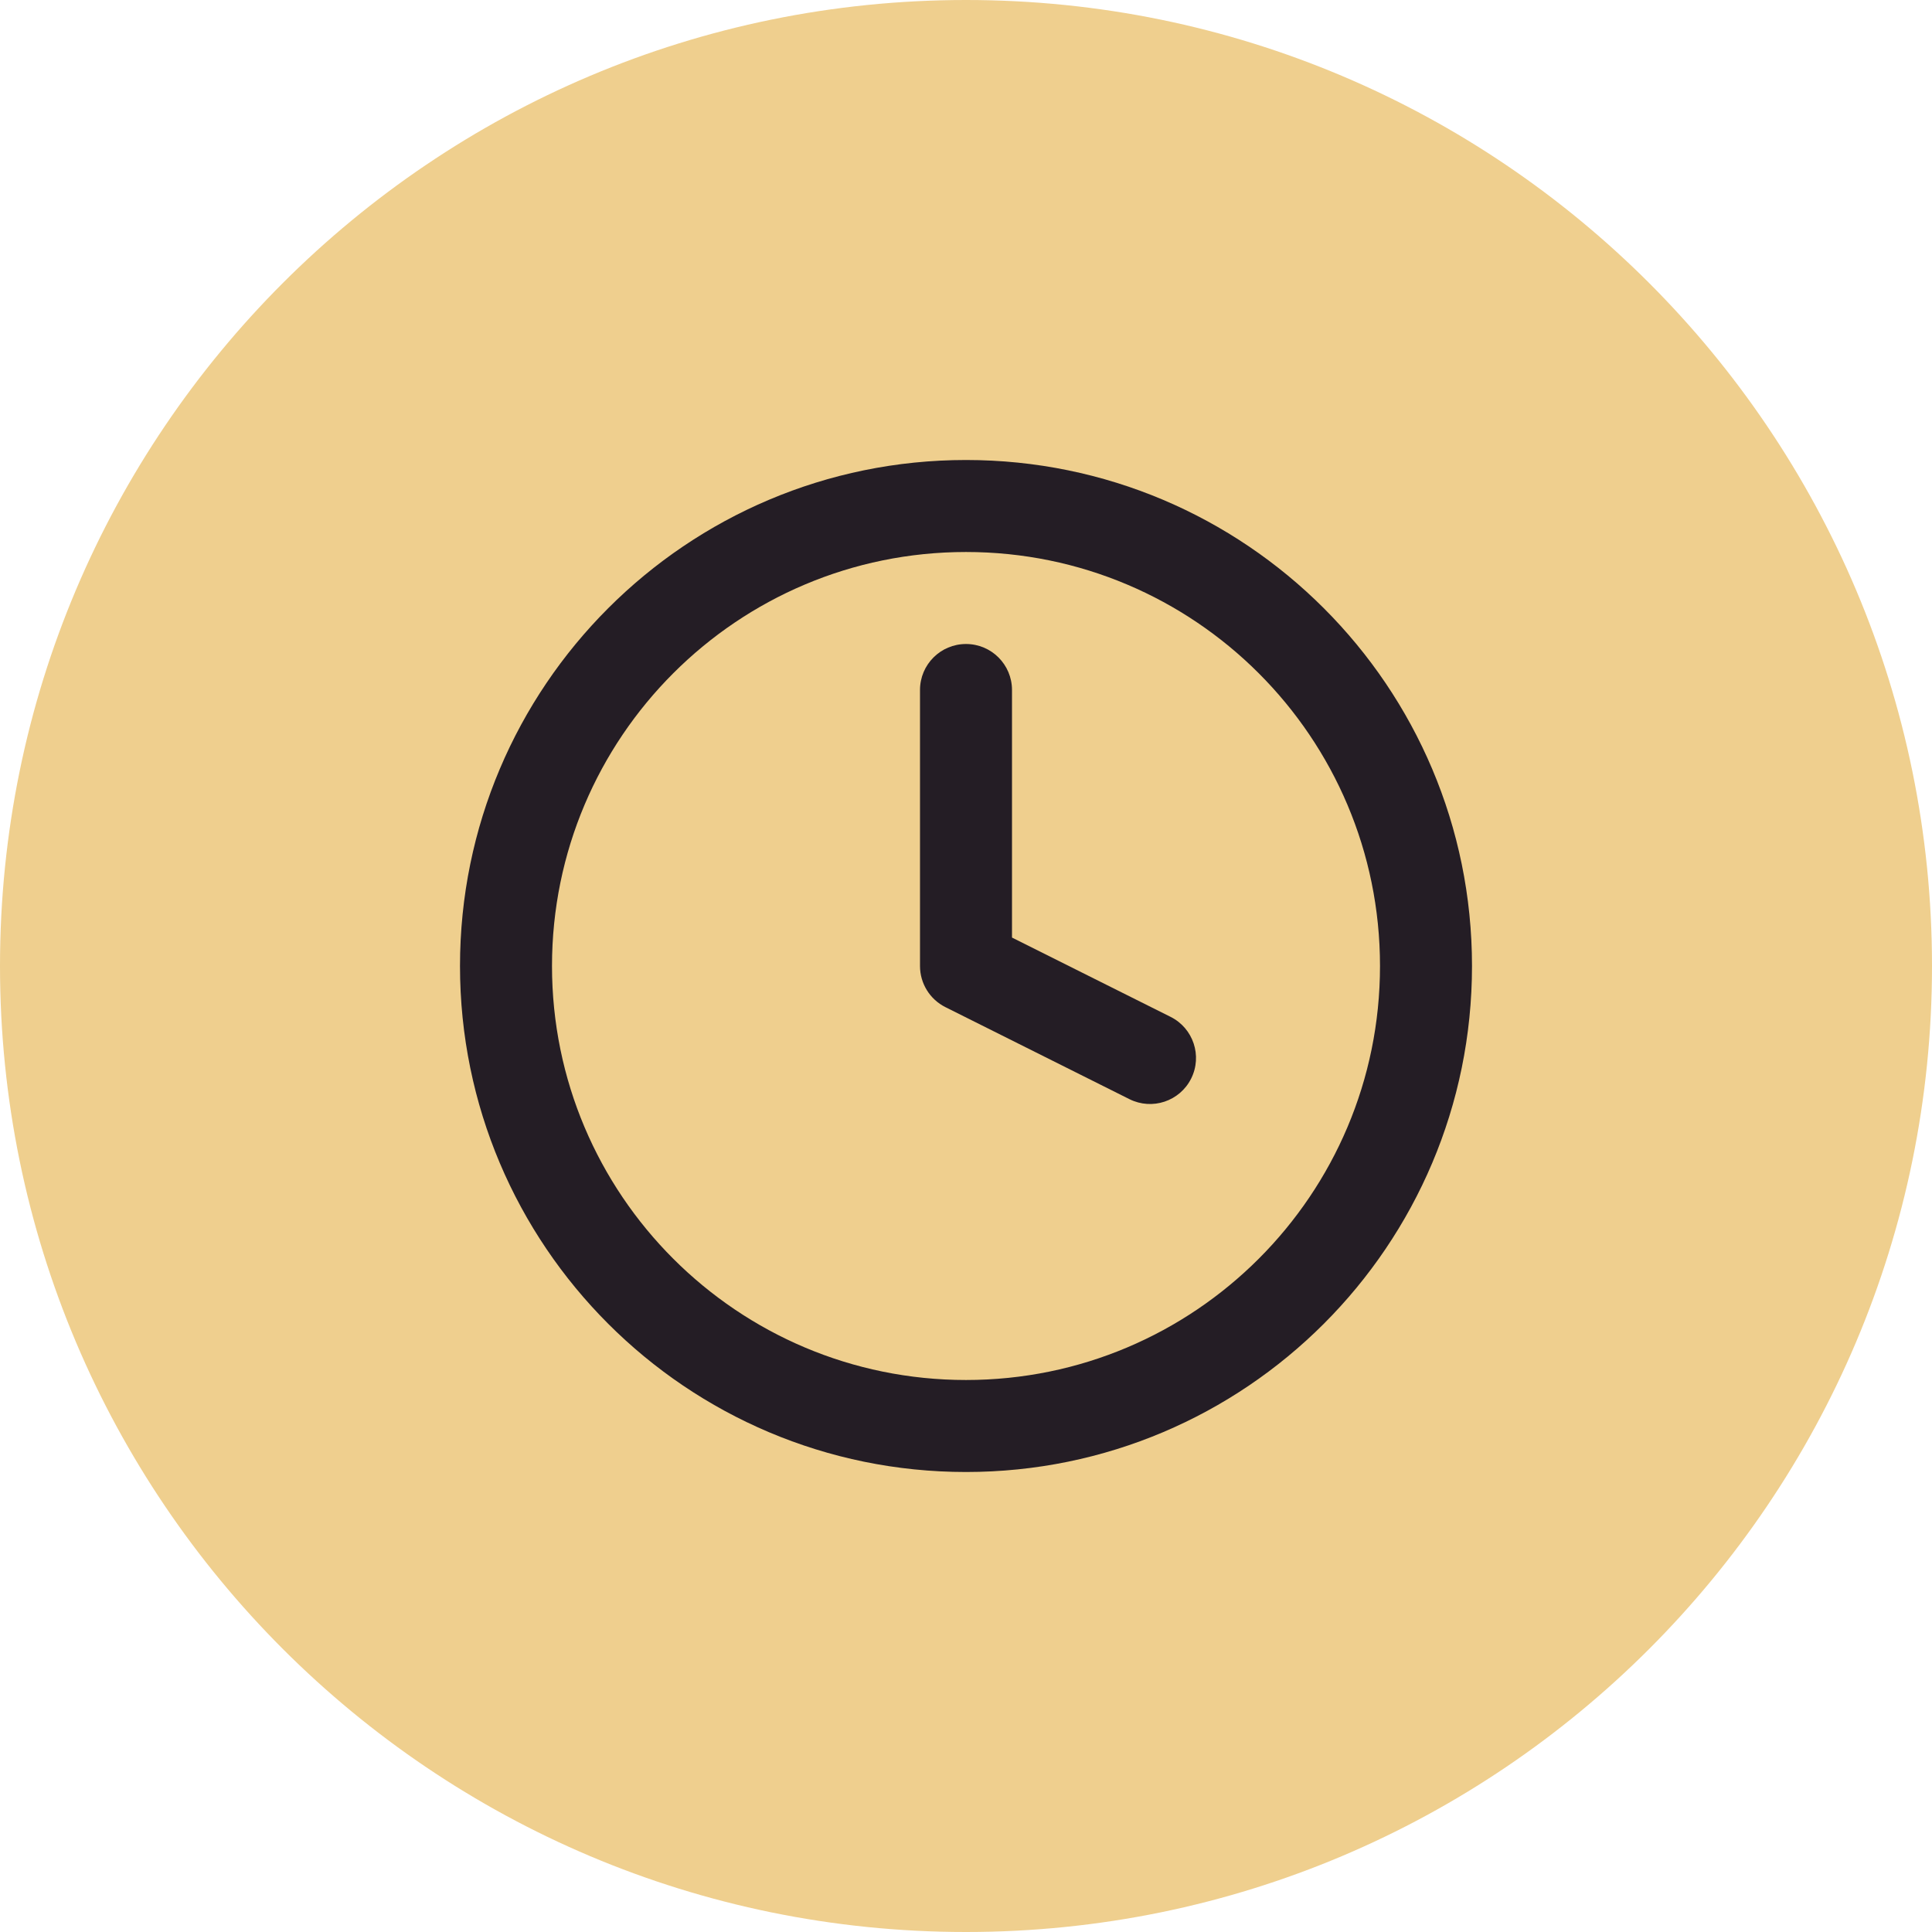 <?xml version="1.0" encoding="UTF-8"?> <svg xmlns="http://www.w3.org/2000/svg" width="168" height="168" viewBox="0 0 168 168" fill="none"> <path d="M0 84C0 37.608 37.608 0 84 0C130.392 0 168 37.608 168 84C168 130.392 130.392 168 84 168C37.608 168 0 130.392 0 84Z" fill="#EFCF8E"></path> <path fill-rule="evenodd" clip-rule="evenodd" d="M84 48C64.118 48 48 64.118 48 84C48 103.882 64.118 120 84 120C103.882 120 120 103.882 120 84C120 64.118 103.882 48 84 48ZM40 84C40 59.7 59.7 40 84 40C108.301 40 128 59.7 128 84C128 108.301 108.301 128 84 128C59.7 128 40 108.301 40 84Z" fill="#241D25"></path> <path fill-rule="evenodd" clip-rule="evenodd" d="M84 56C86.209 56 88 57.791 88 60V81.528L101.789 88.422C103.765 89.41 104.566 91.813 103.578 93.789C102.59 95.765 100.187 96.566 98.211 95.578L82.211 87.578C80.856 86.9 80 85.515 80 84V60C80 57.791 81.791 56 84 56Z" fill="#241D25"></path> </svg> 